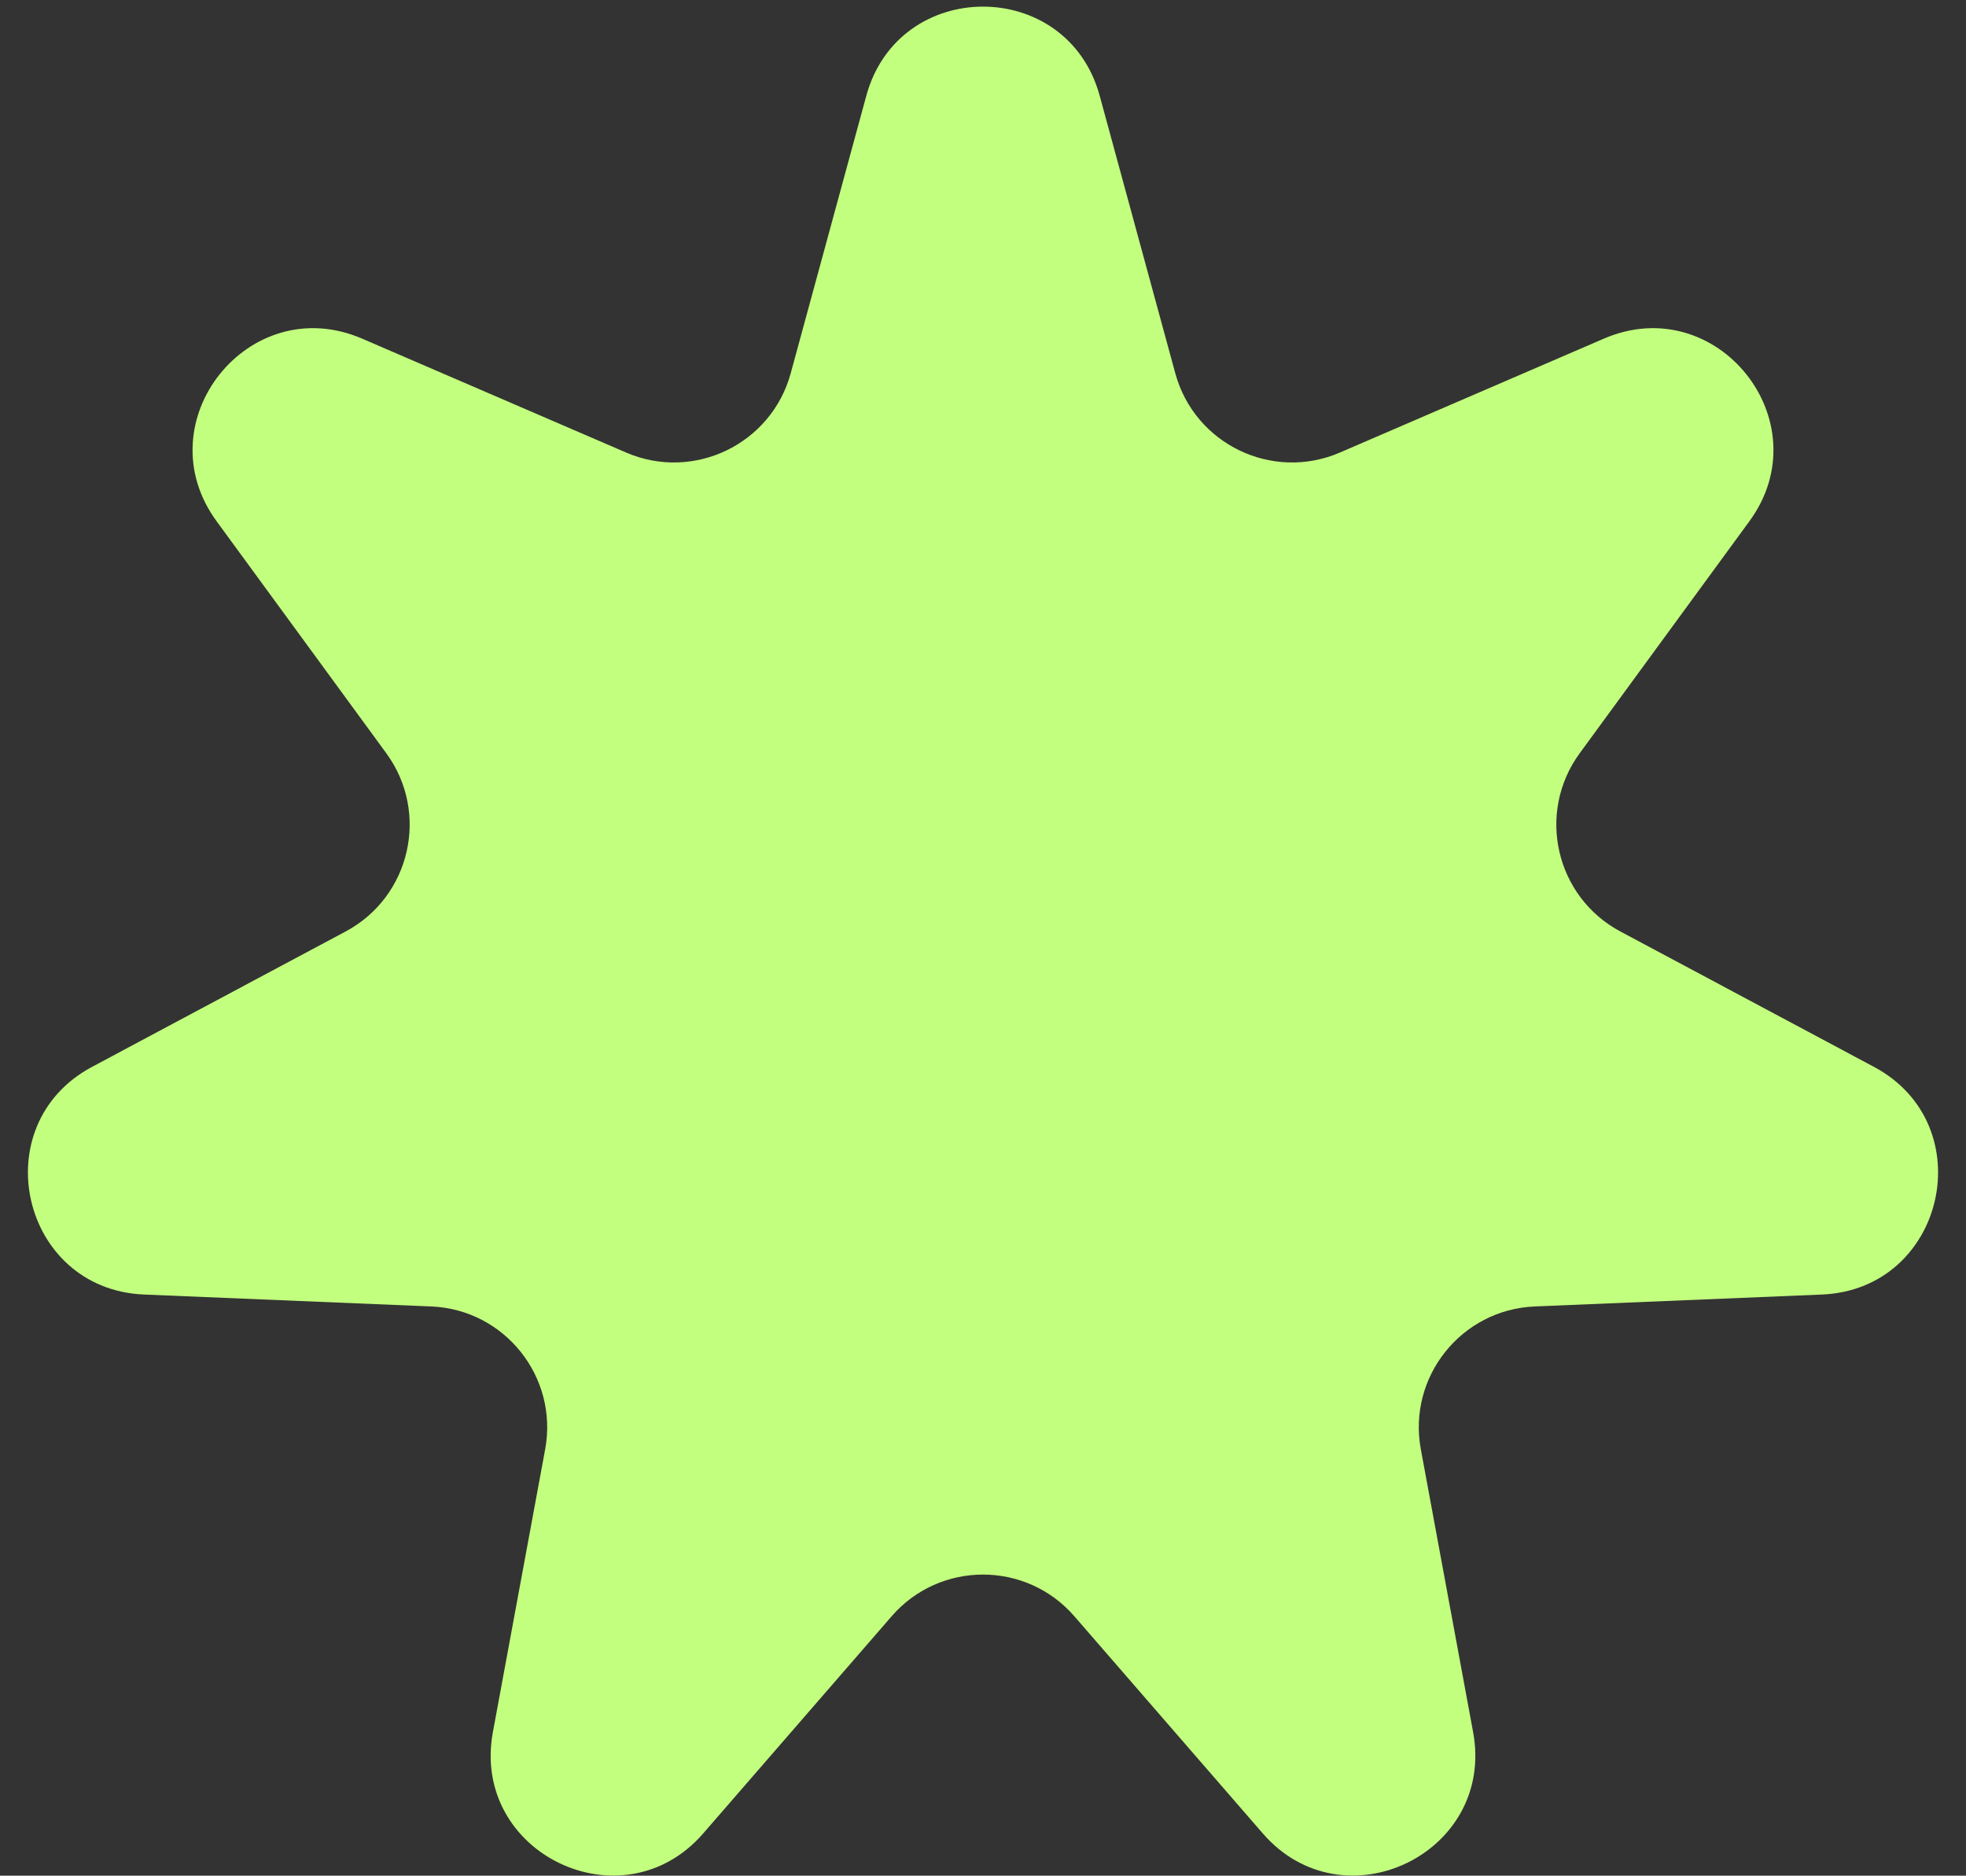 <?xml version="1.0" encoding="UTF-8"?> <svg xmlns="http://www.w3.org/2000/svg" width="65" height="62" viewBox="0 0 65 62" fill="none"><rect x="0" y="0" width="65" height="62" fill="#333333" stroke="none"/><path d="M28.641 3.168C29.712 -0.764 35.288 -0.764 36.359 3.168L38.857 12.337C39.496 14.684 42.066 15.922 44.301 14.958L53.026 11.194C56.768 9.58 60.245 13.94 57.839 17.229L52.228 24.898C50.791 26.862 51.426 29.643 53.572 30.789L61.956 35.264C65.55 37.183 64.309 42.62 60.238 42.79L50.743 43.184C48.312 43.285 46.533 45.516 46.976 47.908L48.704 57.253C49.445 61.26 44.42 63.679 41.75 60.602L35.521 53.425C33.926 51.587 31.074 51.587 29.479 53.425L23.25 60.602C20.58 63.679 15.555 61.26 16.296 57.253L18.024 47.908C18.466 45.516 16.688 43.285 14.257 43.184L4.762 42.79C0.691 42.62 -0.55 37.183 3.044 35.264L11.428 30.789C13.574 29.643 14.209 26.862 12.772 24.898L7.161 17.229C4.755 13.941 8.232 9.58 11.973 11.194L20.699 14.958C22.933 15.922 25.503 14.684 26.143 12.337L28.641 3.168Z" fill="#C3FF7E"></path></svg> 